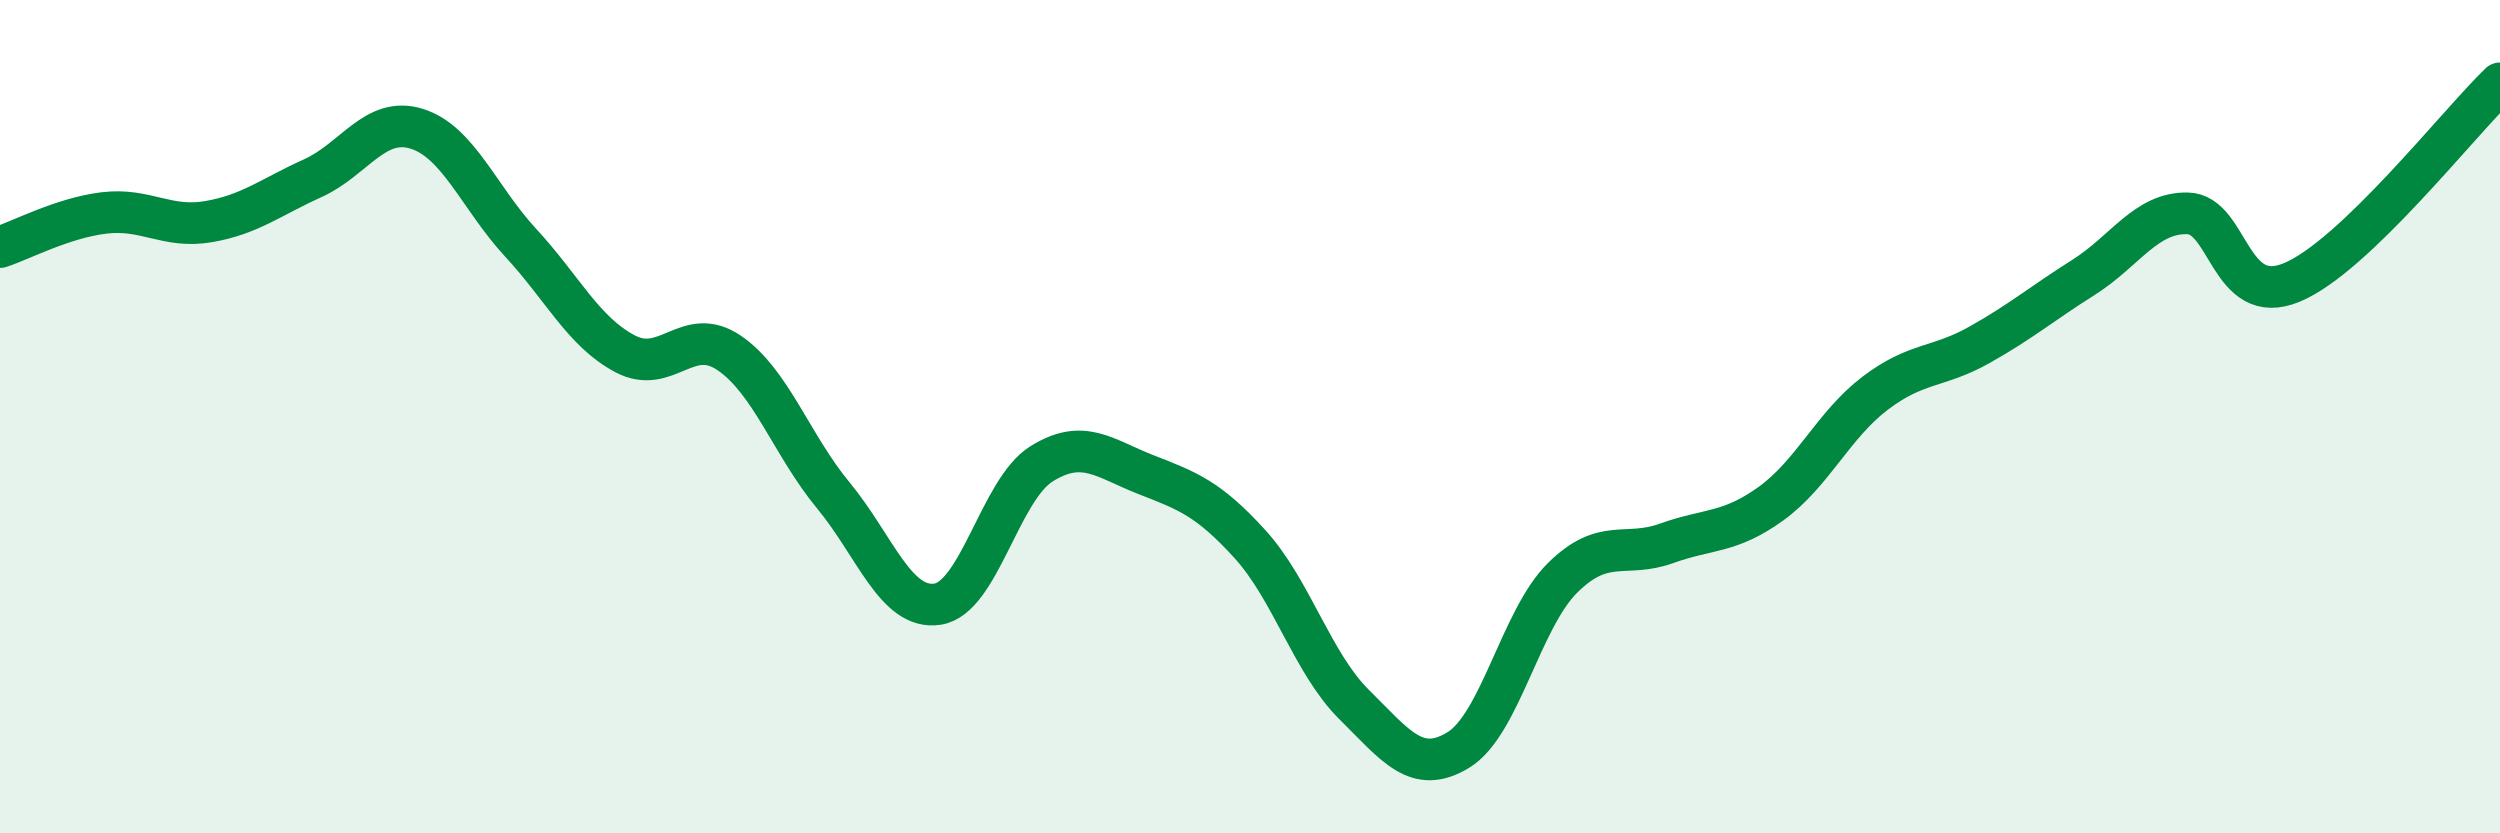 
    <svg width="60" height="20" viewBox="0 0 60 20" xmlns="http://www.w3.org/2000/svg">
      <path
        d="M 0,5.93 C 0.5,5.77 1.5,5.23 2.5,5.11 C 3.5,4.99 4,5.49 5,5.32 C 6,5.15 6.5,4.73 7.5,4.28 C 8.5,3.83 9,2.78 10,3.09 C 11,3.4 11.5,4.75 12.5,5.83 C 13.5,6.91 14,7.96 15,8.49 C 16,9.02 16.5,7.79 17.5,8.47 C 18.5,9.15 19,10.68 20,11.89 C 21,13.1 21.5,14.65 22.5,14.5 C 23.5,14.35 24,11.75 25,11.13 C 26,10.51 26.5,11 27.5,11.39 C 28.5,11.78 29,11.96 30,13.06 C 31,14.16 31.5,15.92 32.5,16.91 C 33.5,17.9 34,18.61 35,18 C 36,17.39 36.5,14.86 37.5,13.87 C 38.5,12.88 39,13.4 40,13.04 C 41,12.68 41.5,12.81 42.5,12.09 C 43.5,11.37 44,10.2 45,9.44 C 46,8.68 46.5,8.84 47.5,8.28 C 48.5,7.72 49,7.29 50,6.66 C 51,6.03 51.5,5.1 52.5,5.12 C 53.5,5.14 53.5,7.4 55,6.78 C 56.5,6.16 59,2.96 60,2L60 20L0 20Z"
        fill="#008740"
        opacity="0.1"
        stroke-linecap="round"
        stroke-linejoin="round"
      />
      <path
        d="M 0,5.93 C 0.5,5.77 1.5,5.23 2.5,5.11 C 3.5,4.99 4,5.49 5,5.32 C 6,5.15 6.5,4.73 7.5,4.28 C 8.5,3.83 9,2.78 10,3.09 C 11,3.4 11.5,4.75 12.5,5.83 C 13.5,6.91 14,7.96 15,8.49 C 16,9.02 16.5,7.79 17.5,8.47 C 18.5,9.15 19,10.68 20,11.89 C 21,13.1 21.5,14.65 22.5,14.5 C 23.5,14.35 24,11.75 25,11.13 C 26,10.51 26.5,11 27.5,11.39 C 28.5,11.78 29,11.96 30,13.06 C 31,14.16 31.5,15.92 32.5,16.91 C 33.5,17.9 34,18.61 35,18 C 36,17.39 36.5,14.86 37.5,13.87 C 38.5,12.88 39,13.4 40,13.04 C 41,12.68 41.5,12.81 42.5,12.09 C 43.5,11.37 44,10.2 45,9.44 C 46,8.68 46.5,8.84 47.5,8.28 C 48.5,7.72 49,7.29 50,6.66 C 51,6.03 51.5,5.1 52.5,5.12 C 53.5,5.14 53.5,7.4 55,6.78 C 56.5,6.16 59,2.96 60,2"
        stroke="#008740"
        stroke-width="1"
        fill="none"
        stroke-linecap="round"
        stroke-linejoin="round"
      />
    </svg>
  